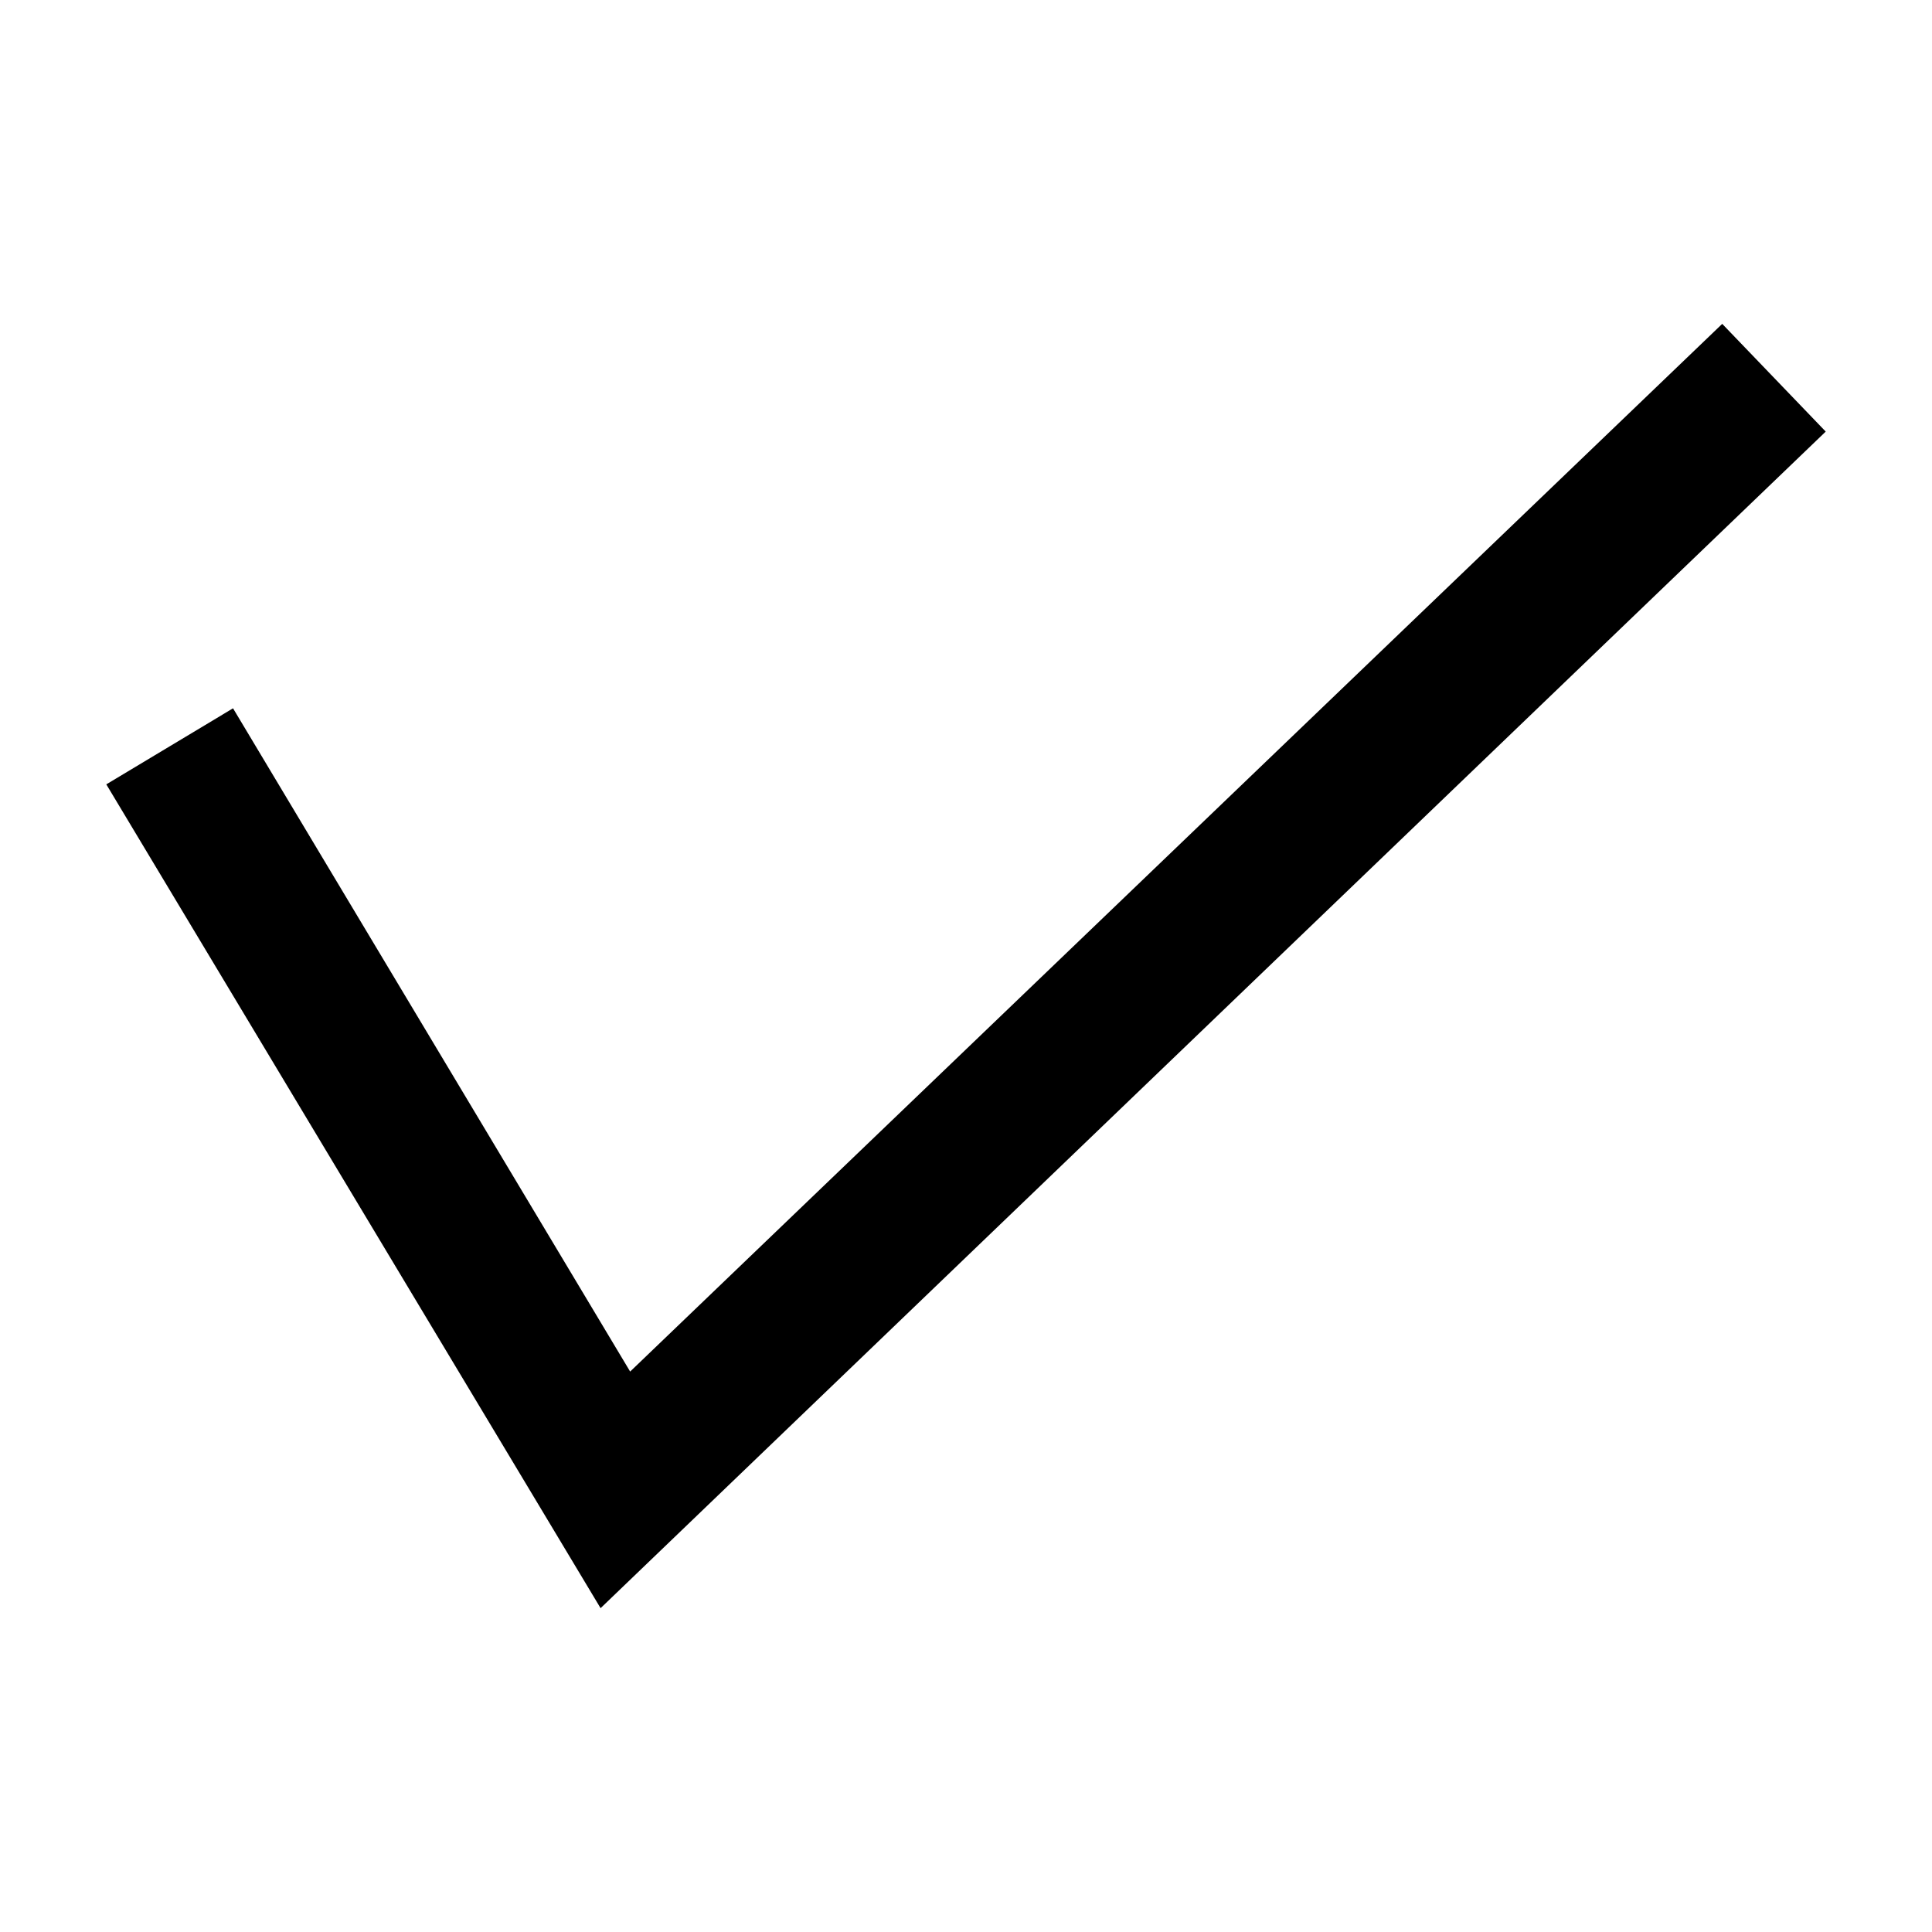 <?xml version="1.0" encoding="UTF-8"?>
<!-- Uploaded to: ICON Repo, www.iconrepo.com, Generator: ICON Repo Mixer Tools -->
<svg fill="#000000" width="800px" height="800px" version="1.1" viewBox="144 144 512 512" xmlns="http://www.w3.org/2000/svg">
 <path d="m303.16 570.18-130.99-218.32 33.586-20.152 105.24 175.77 289.41-277.65 27.43 28.547z"/>
</svg>